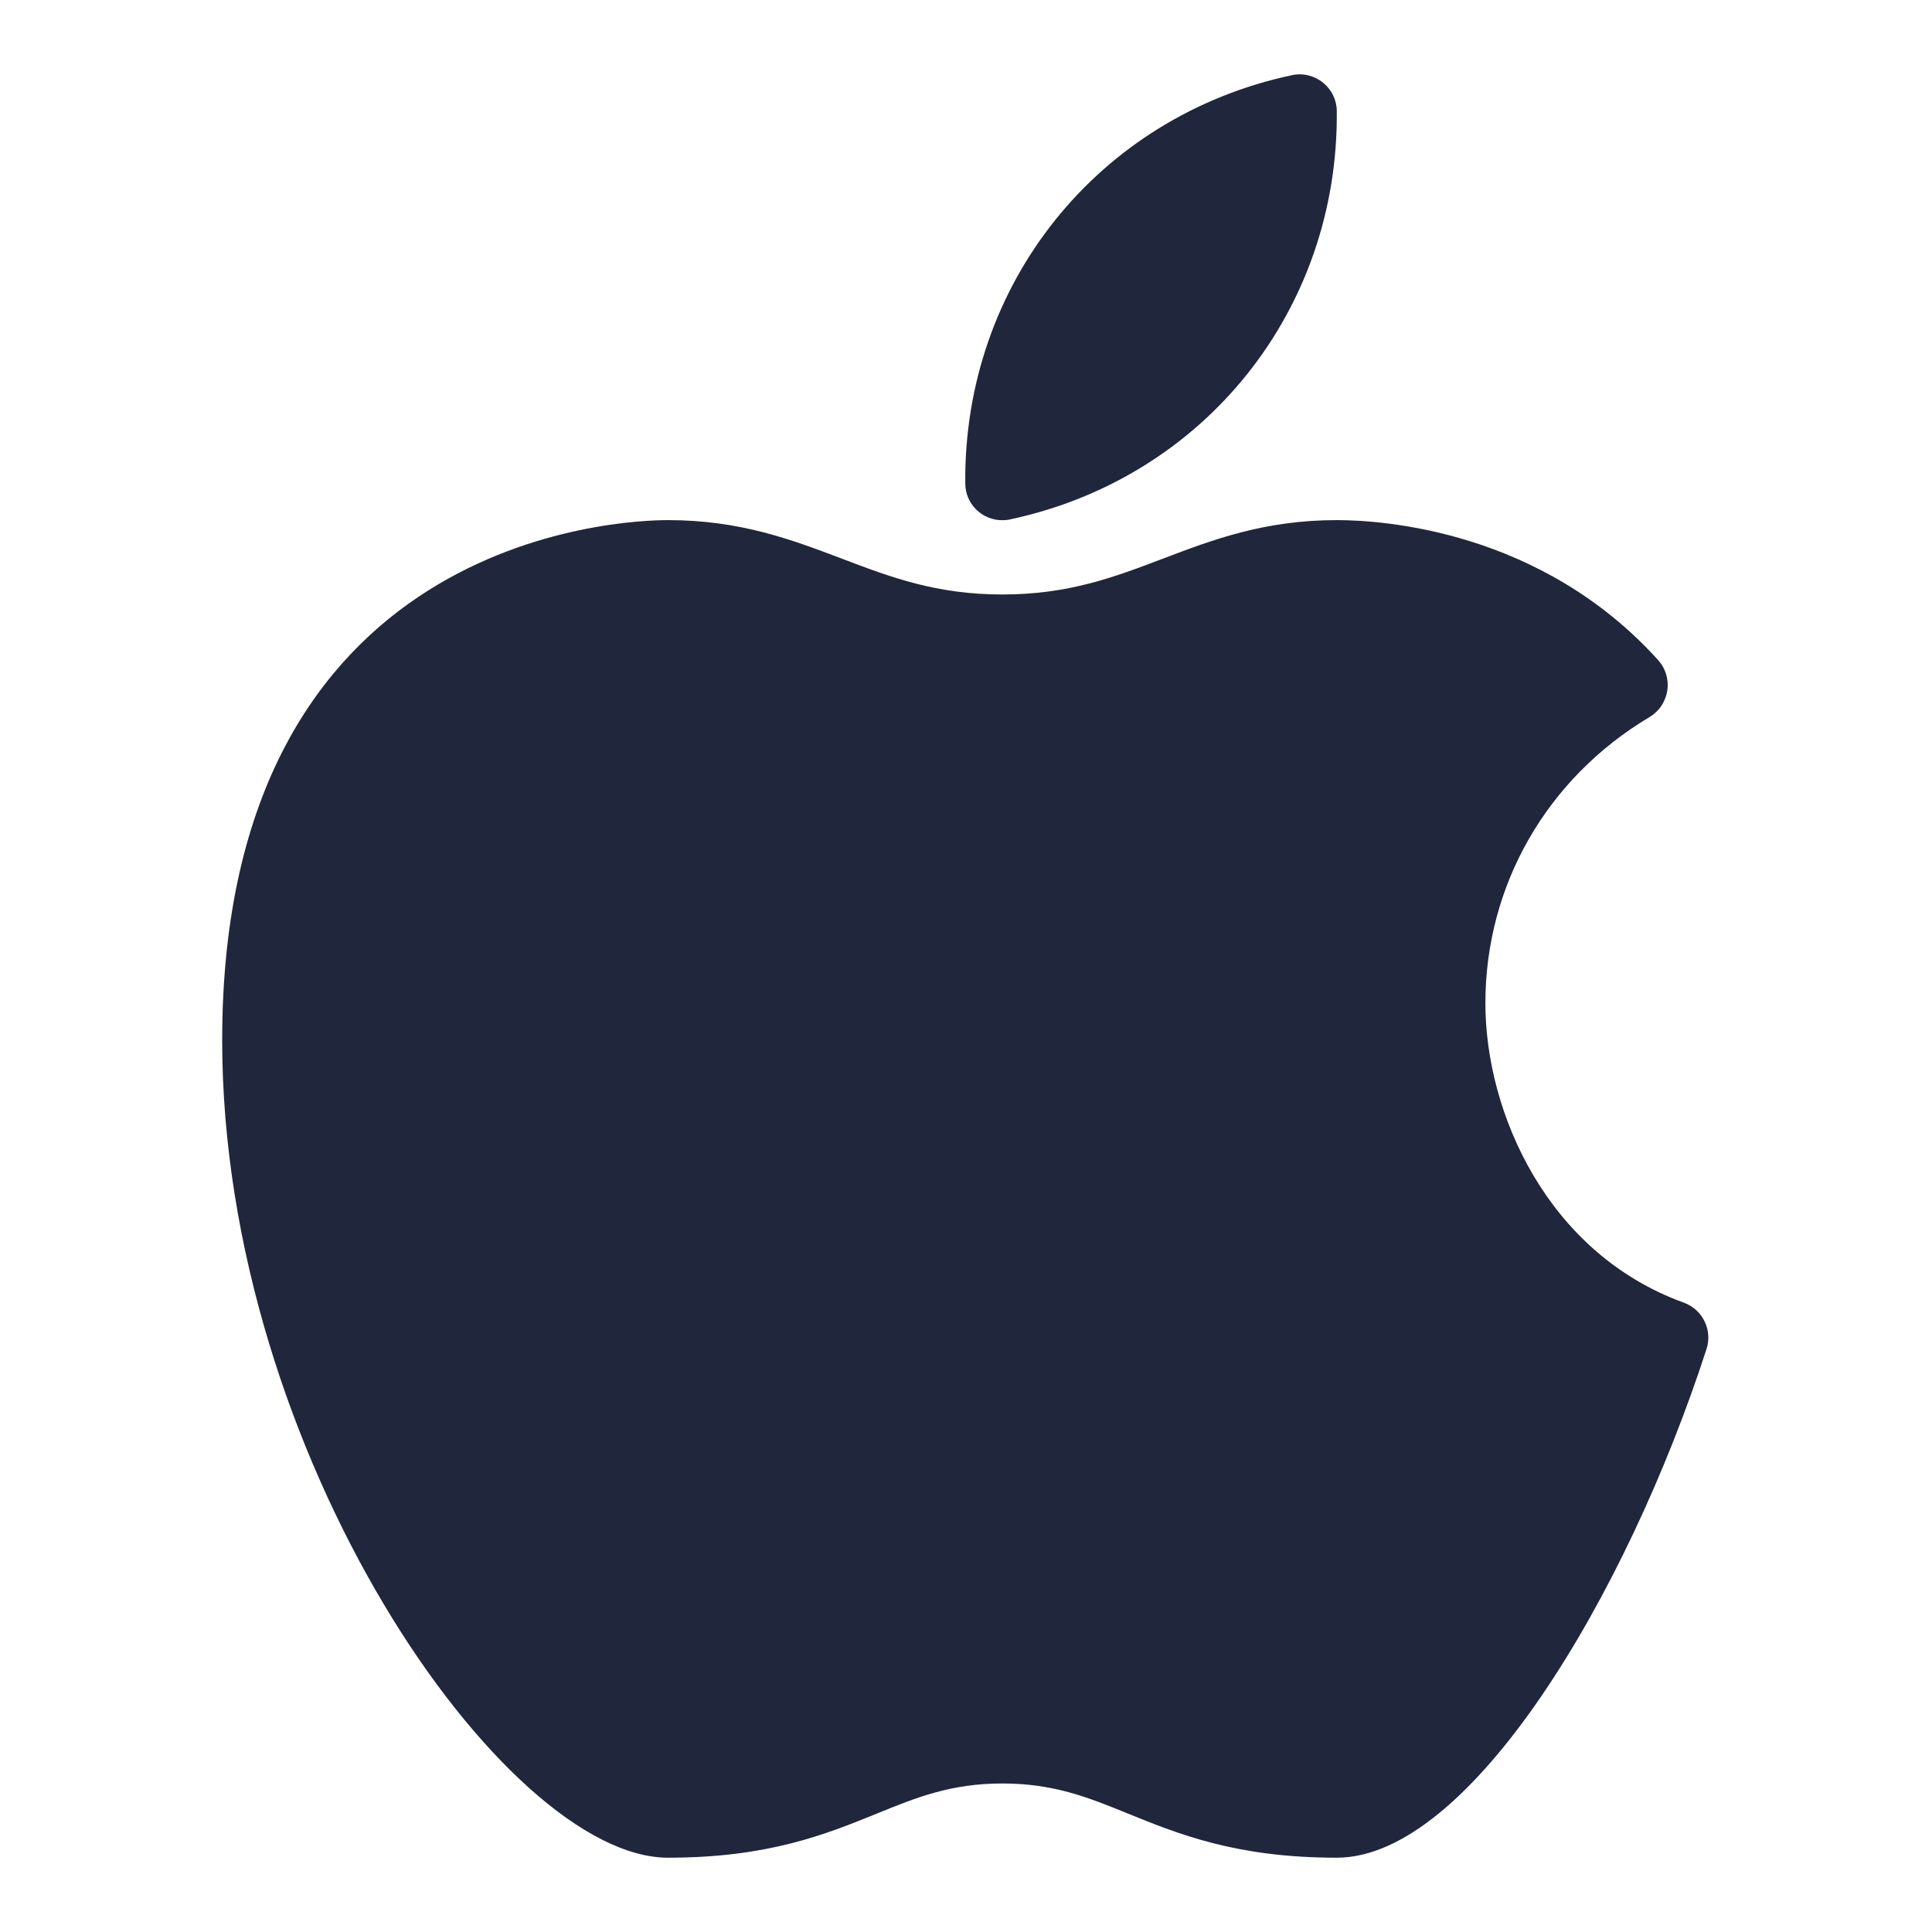 <svg width="24" height="24" viewBox="0 0 24 24" fill="none" xmlns="http://www.w3.org/2000/svg">
<g id="Apple">
<g id="Group 456">
<path id="Vector" d="M12.452 6.462C12.485 6.462 12.517 6.46 12.548 6.452C14.961 5.938 16.629 3.852 16.606 1.381C16.606 1.312 16.59 1.245 16.56 1.183C16.53 1.122 16.486 1.068 16.433 1.025C16.379 0.982 16.317 0.952 16.25 0.936C16.184 0.92 16.114 0.919 16.048 0.934C13.636 1.448 11.968 3.534 11.991 6.005C11.991 6.066 12.003 6.125 12.026 6.181C12.05 6.237 12.084 6.287 12.127 6.33C12.17 6.372 12.22 6.406 12.276 6.428C12.332 6.451 12.392 6.463 12.452 6.462ZM20.917 16.182C19.223 15.569 18.452 13.824 18.452 12.462C18.452 10.997 19.215 9.668 20.492 8.907C20.551 8.871 20.601 8.824 20.639 8.767C20.676 8.71 20.701 8.646 20.712 8.579C20.722 8.511 20.717 8.442 20.697 8.377C20.678 8.311 20.644 8.251 20.598 8.2C19.141 6.587 17.174 6.461 16.606 6.461C15.706 6.461 15.064 6.705 14.443 6.941C13.841 7.17 13.274 7.385 12.452 7.385C11.631 7.385 11.063 7.17 10.461 6.941C9.841 6.706 9.198 6.461 8.298 6.461C7.732 6.461 2.76 6.642 2.76 12.923C2.76 18.06 6.264 23.077 8.298 23.077C9.544 23.077 10.26 22.786 10.892 22.529C11.386 22.328 11.813 22.155 12.452 22.155C13.091 22.155 13.518 22.328 14.012 22.529C14.645 22.786 15.361 23.077 16.606 23.077C18.259 23.077 20.206 19.821 21.199 16.758C21.236 16.644 21.227 16.521 21.174 16.413C21.122 16.306 21.029 16.223 20.917 16.182Z" fill="#20263B"/>
</g>
</g>
</svg>
